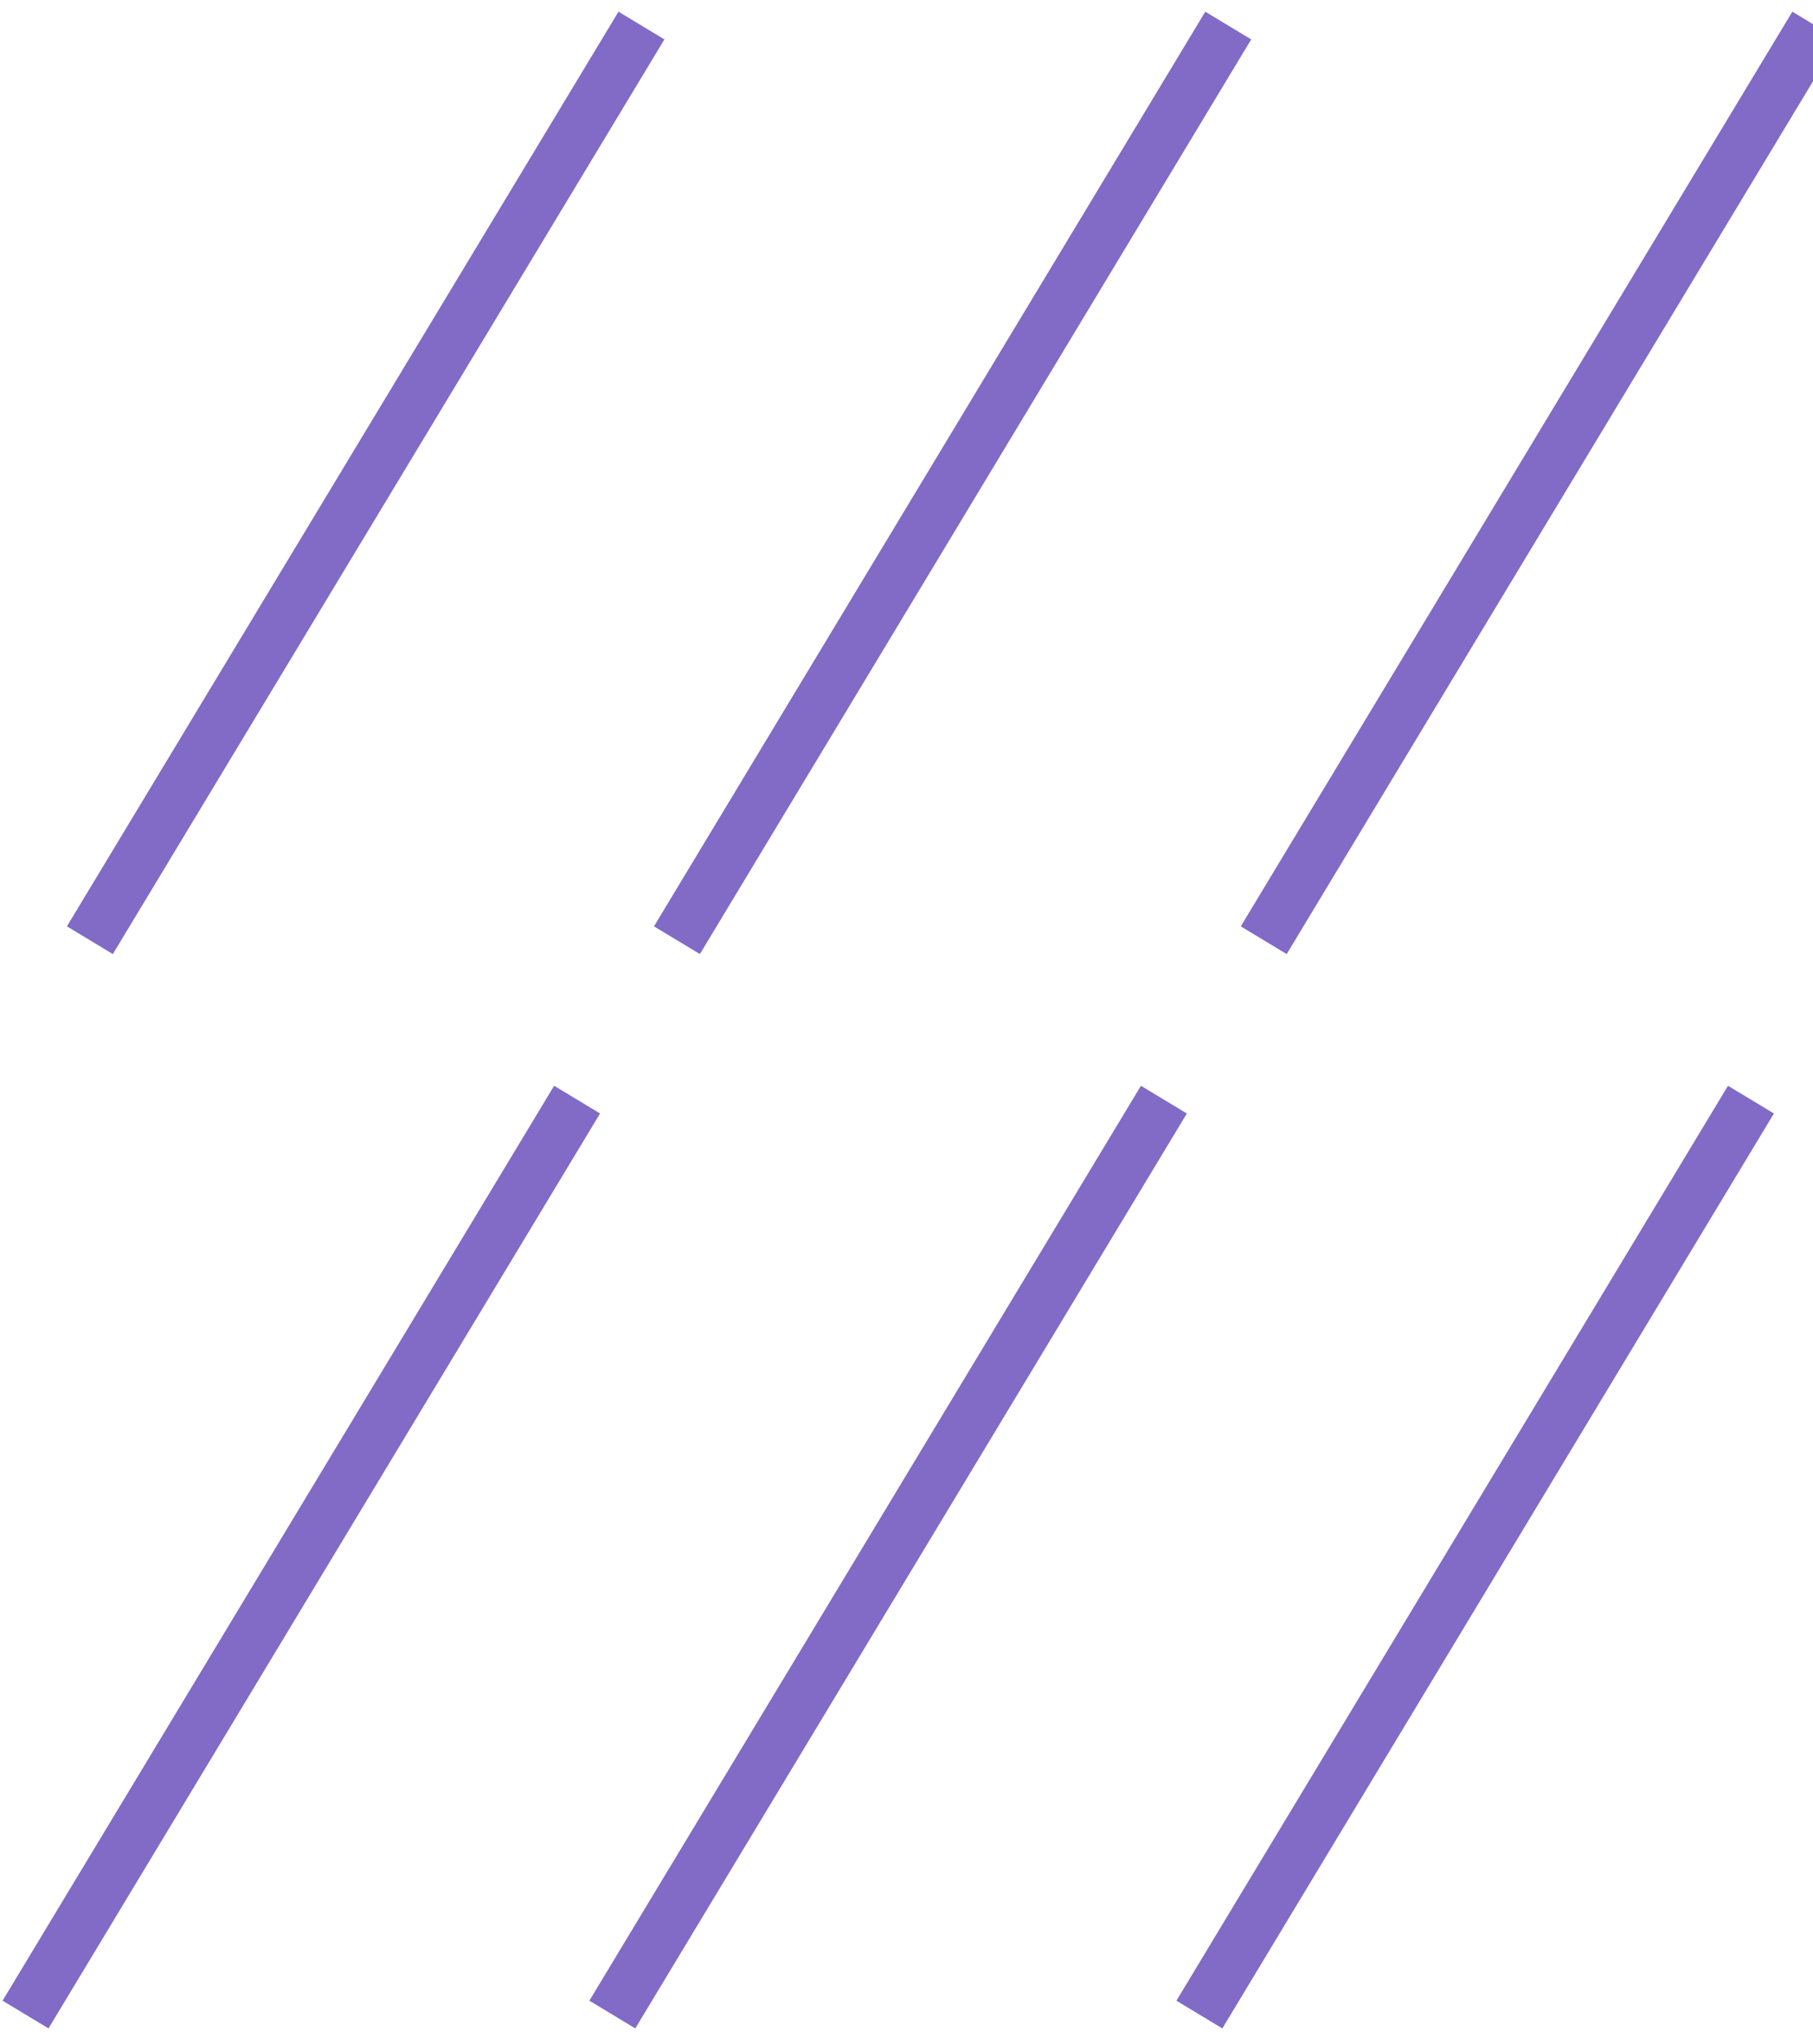 <svg width="71" height="80" viewBox="0 0 71 80" fill="none" xmlns="http://www.w3.org/2000/svg">
<path d="M68.57 43.04L46.97 78.85" stroke="#826AC7" stroke-width="2.1" stroke-miterlimit="10"/>
<path d="M45.58 43.04L23.98 78.85" stroke="#826AC7" stroke-width="2.1" stroke-miterlimit="10"/>
<path d="M22.6 43.04L1 78.85" stroke="#826AC7" stroke-width="2.1" stroke-miterlimit="10"/>
<path d="M71.09 1L49.49 36.8" stroke="#826AC7" stroke-width="2.1" stroke-miterlimit="10"/>
<path d="M48.1 1L26.51 36.8" stroke="#826AC7" stroke-width="2.1" stroke-miterlimit="10"/>
<path d="M25.12 1L3.52 36.8" stroke="#826AC7" stroke-width="2.1" stroke-miterlimit="10"/>
</svg>
